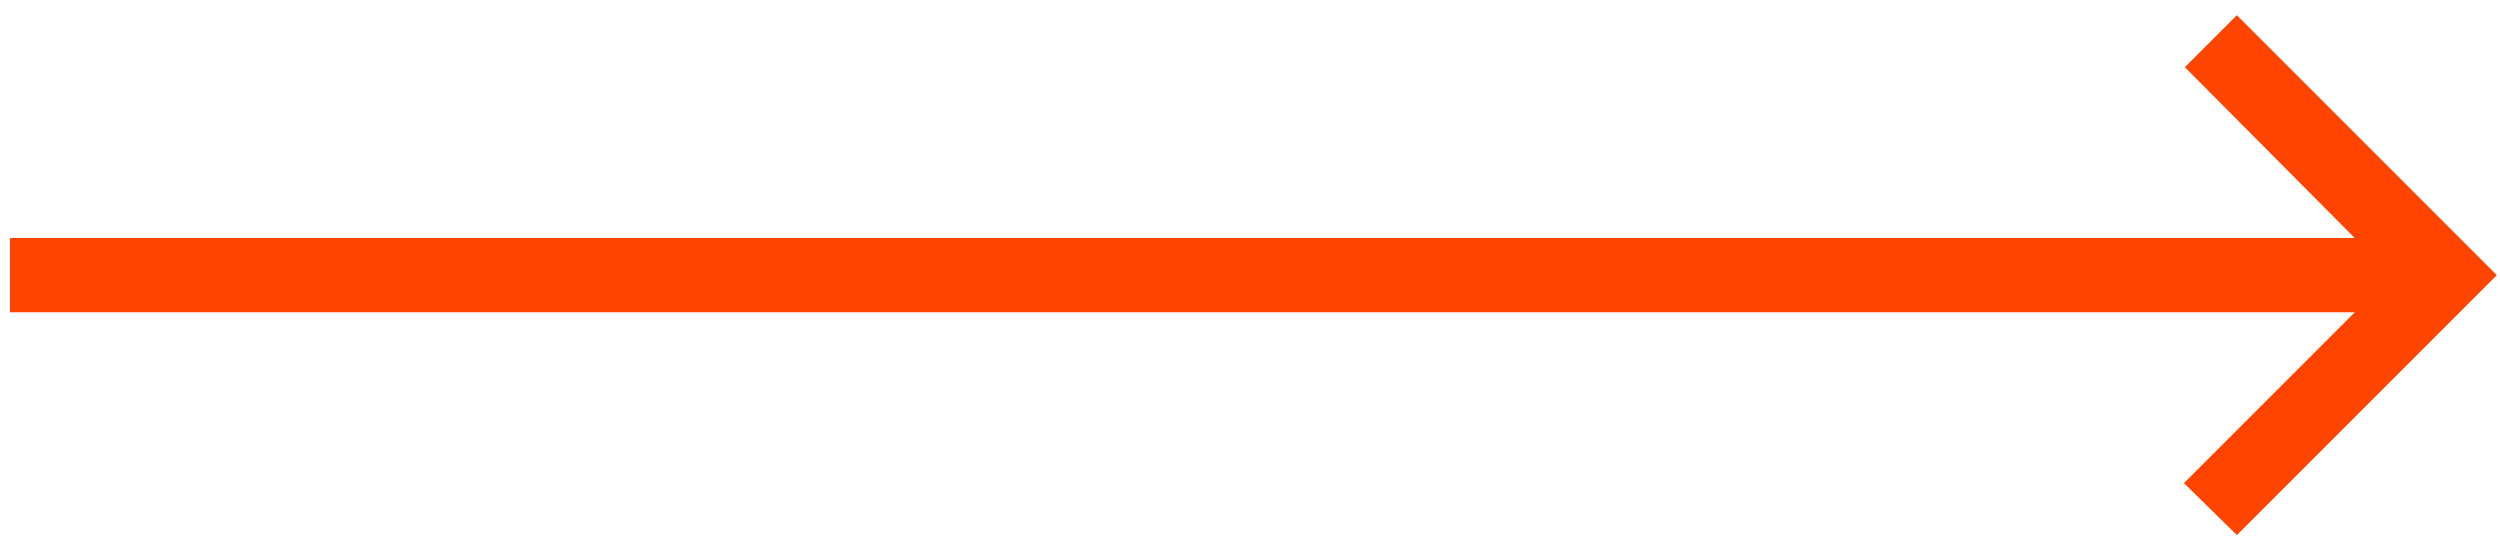 <svg xmlns="http://www.w3.org/2000/svg" width="129" height="28" viewBox="0 0 129 28" fill="none"><path d="M0.514 12.281L121.506 12.281L112.74 3.467L115.423 0.785L128.835 14.197L115.423 27.61L112.692 24.927L121.506 16.113L0.514 16.113L0.514 12.281Z" fill="#FF4400"></path></svg>